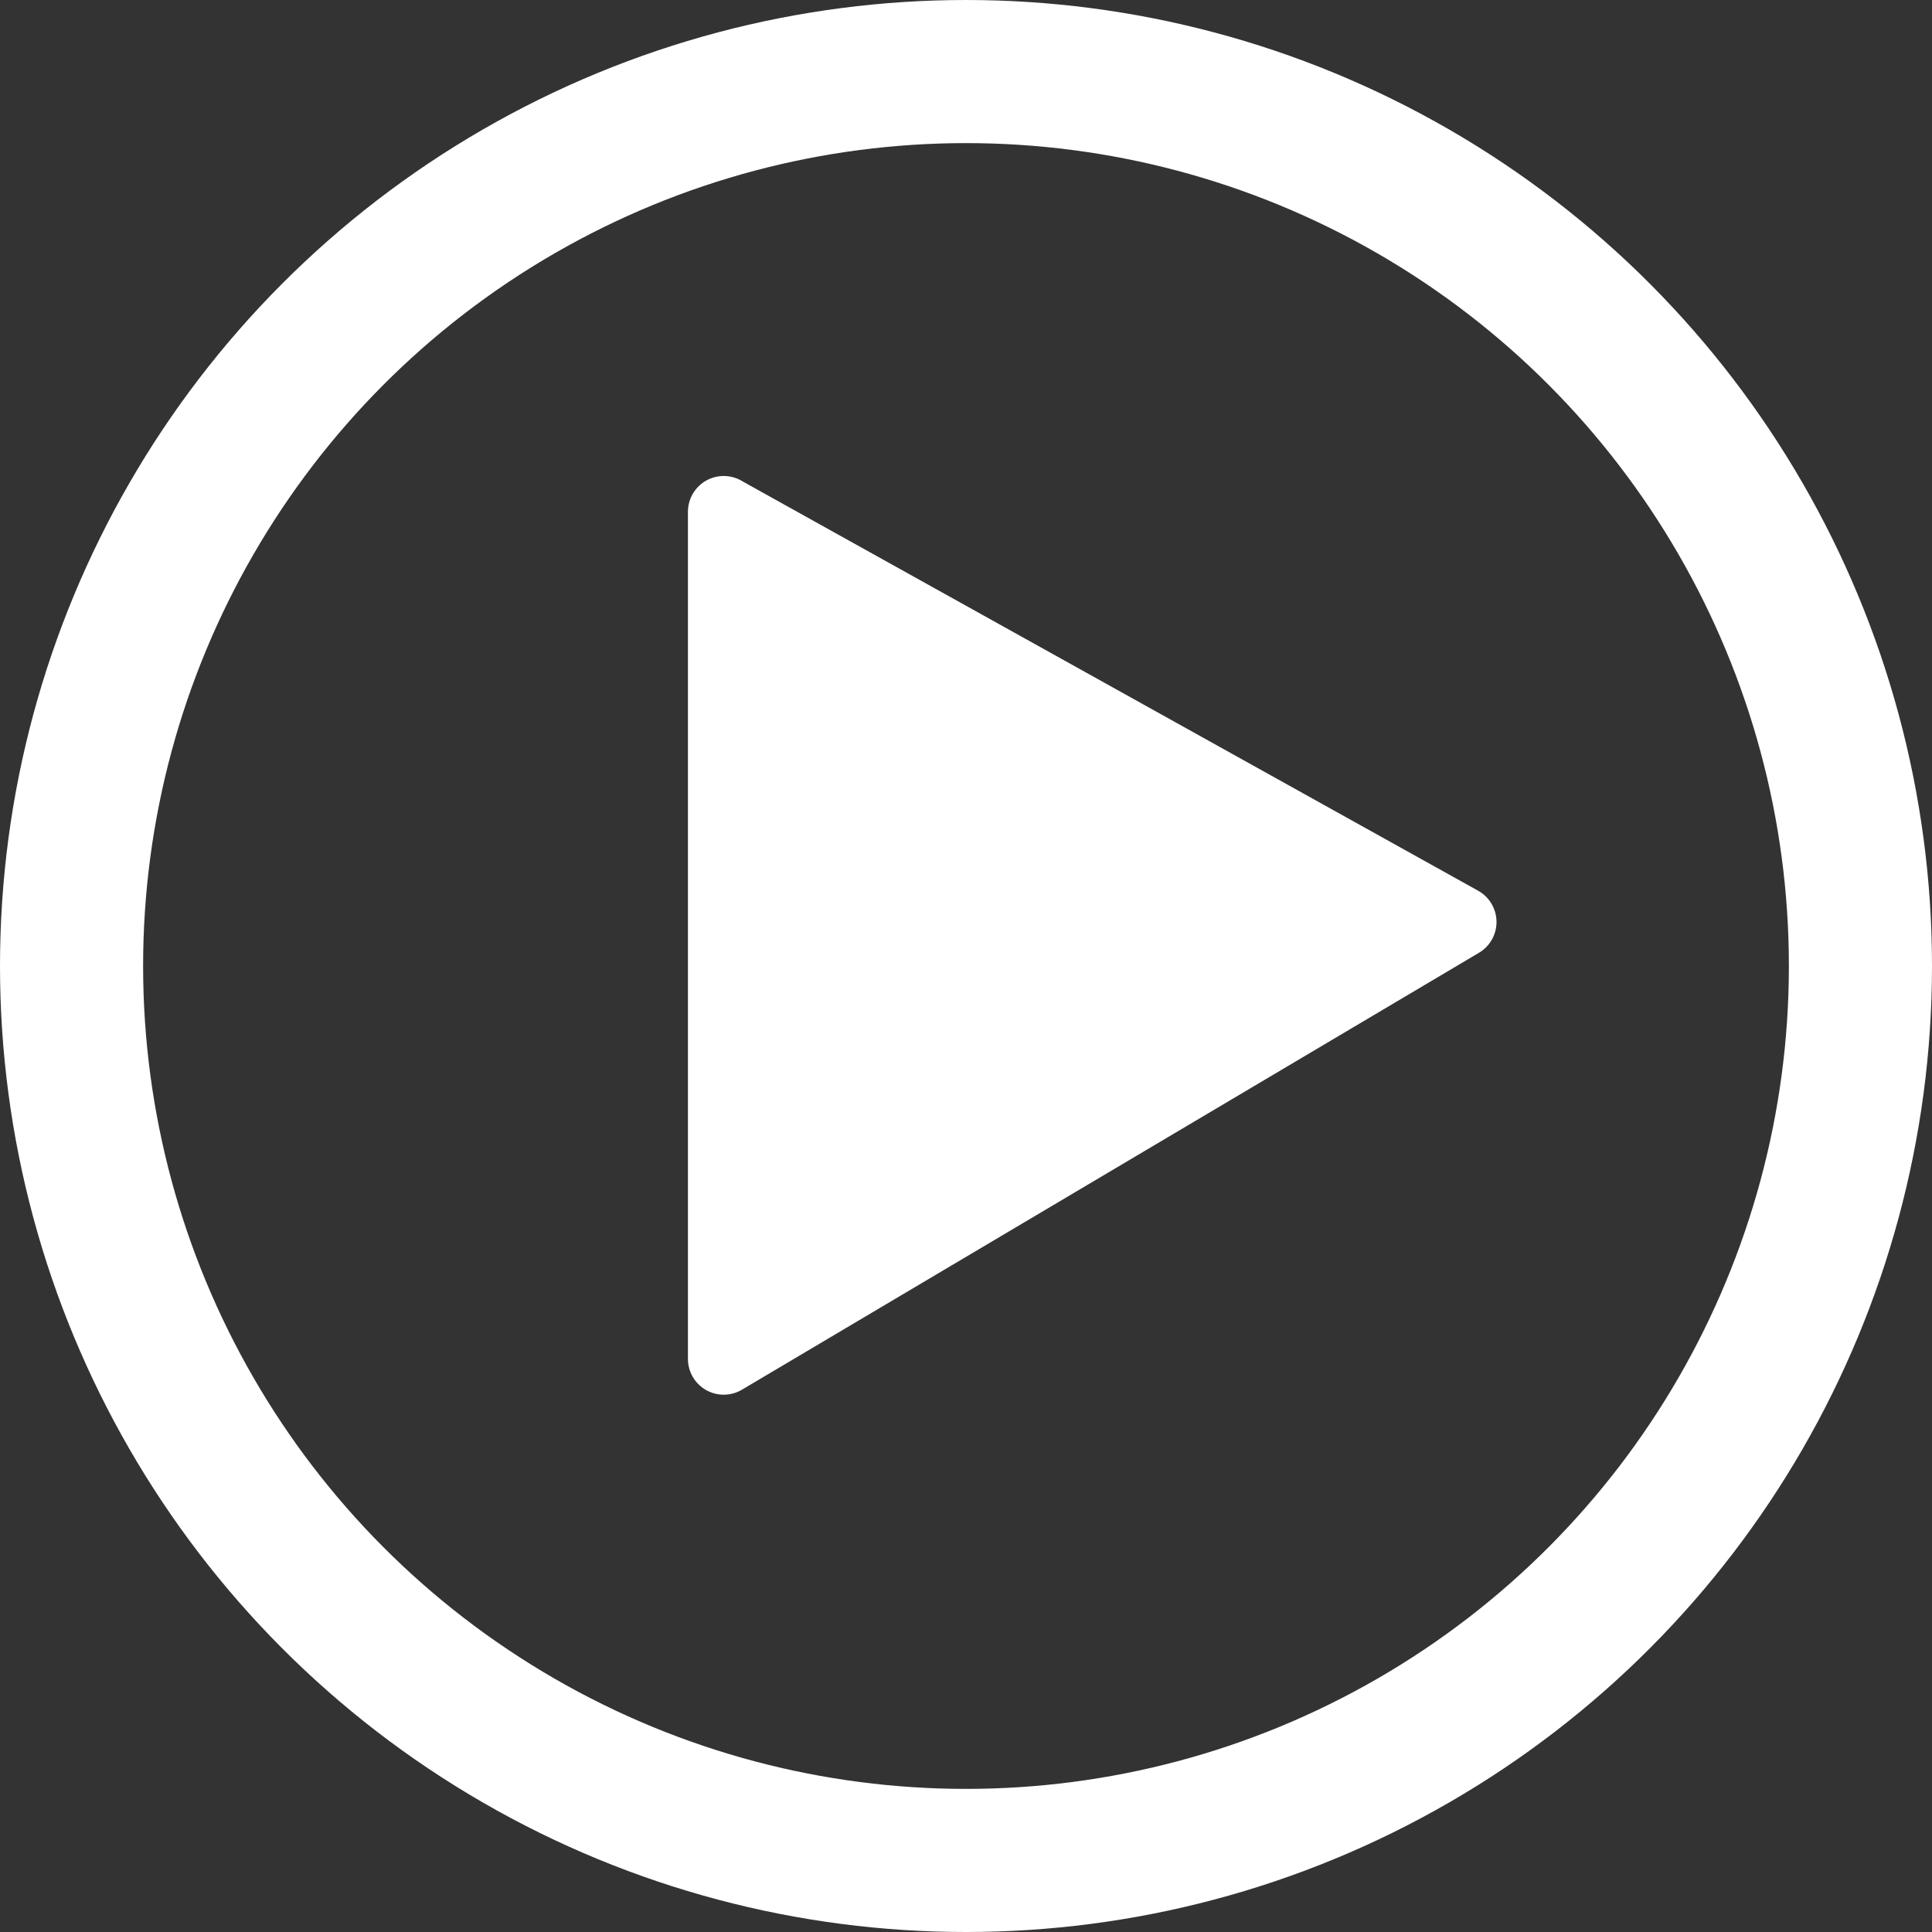 <svg xmlns="http://www.w3.org/2000/svg" width="27" height="27" viewBox="0 0 27 27">
  <rect x="0" y="0" width="27" height="27" fill="#333333" stroke="none"/>
  <g id="Groupe_365" data-name="Groupe 365" transform="translate(-0.193 -0.186)">
    <g id="Ellipse_42" data-name="Ellipse 42" transform="translate(0.193 0.186)" fill="none" stroke="#fff" stroke-width="2">
      <circle cx="13.5" cy="13.5" r="13.5" stroke="none"/>
      <circle cx="13.5" cy="13.5" r="12.5" fill="none"/>
    </g>
    <path id="Tracé_175" data-name="Tracé 175" d="M22932.295,1830.7v11.839l10.3-6.106-10.3-5.732" transform="translate(-22921.988 -1823.362)" fill="#fff" stroke="#fff" stroke-linecap="round" stroke-linejoin="round" stroke-width="1"/>
  </g>
</svg>
